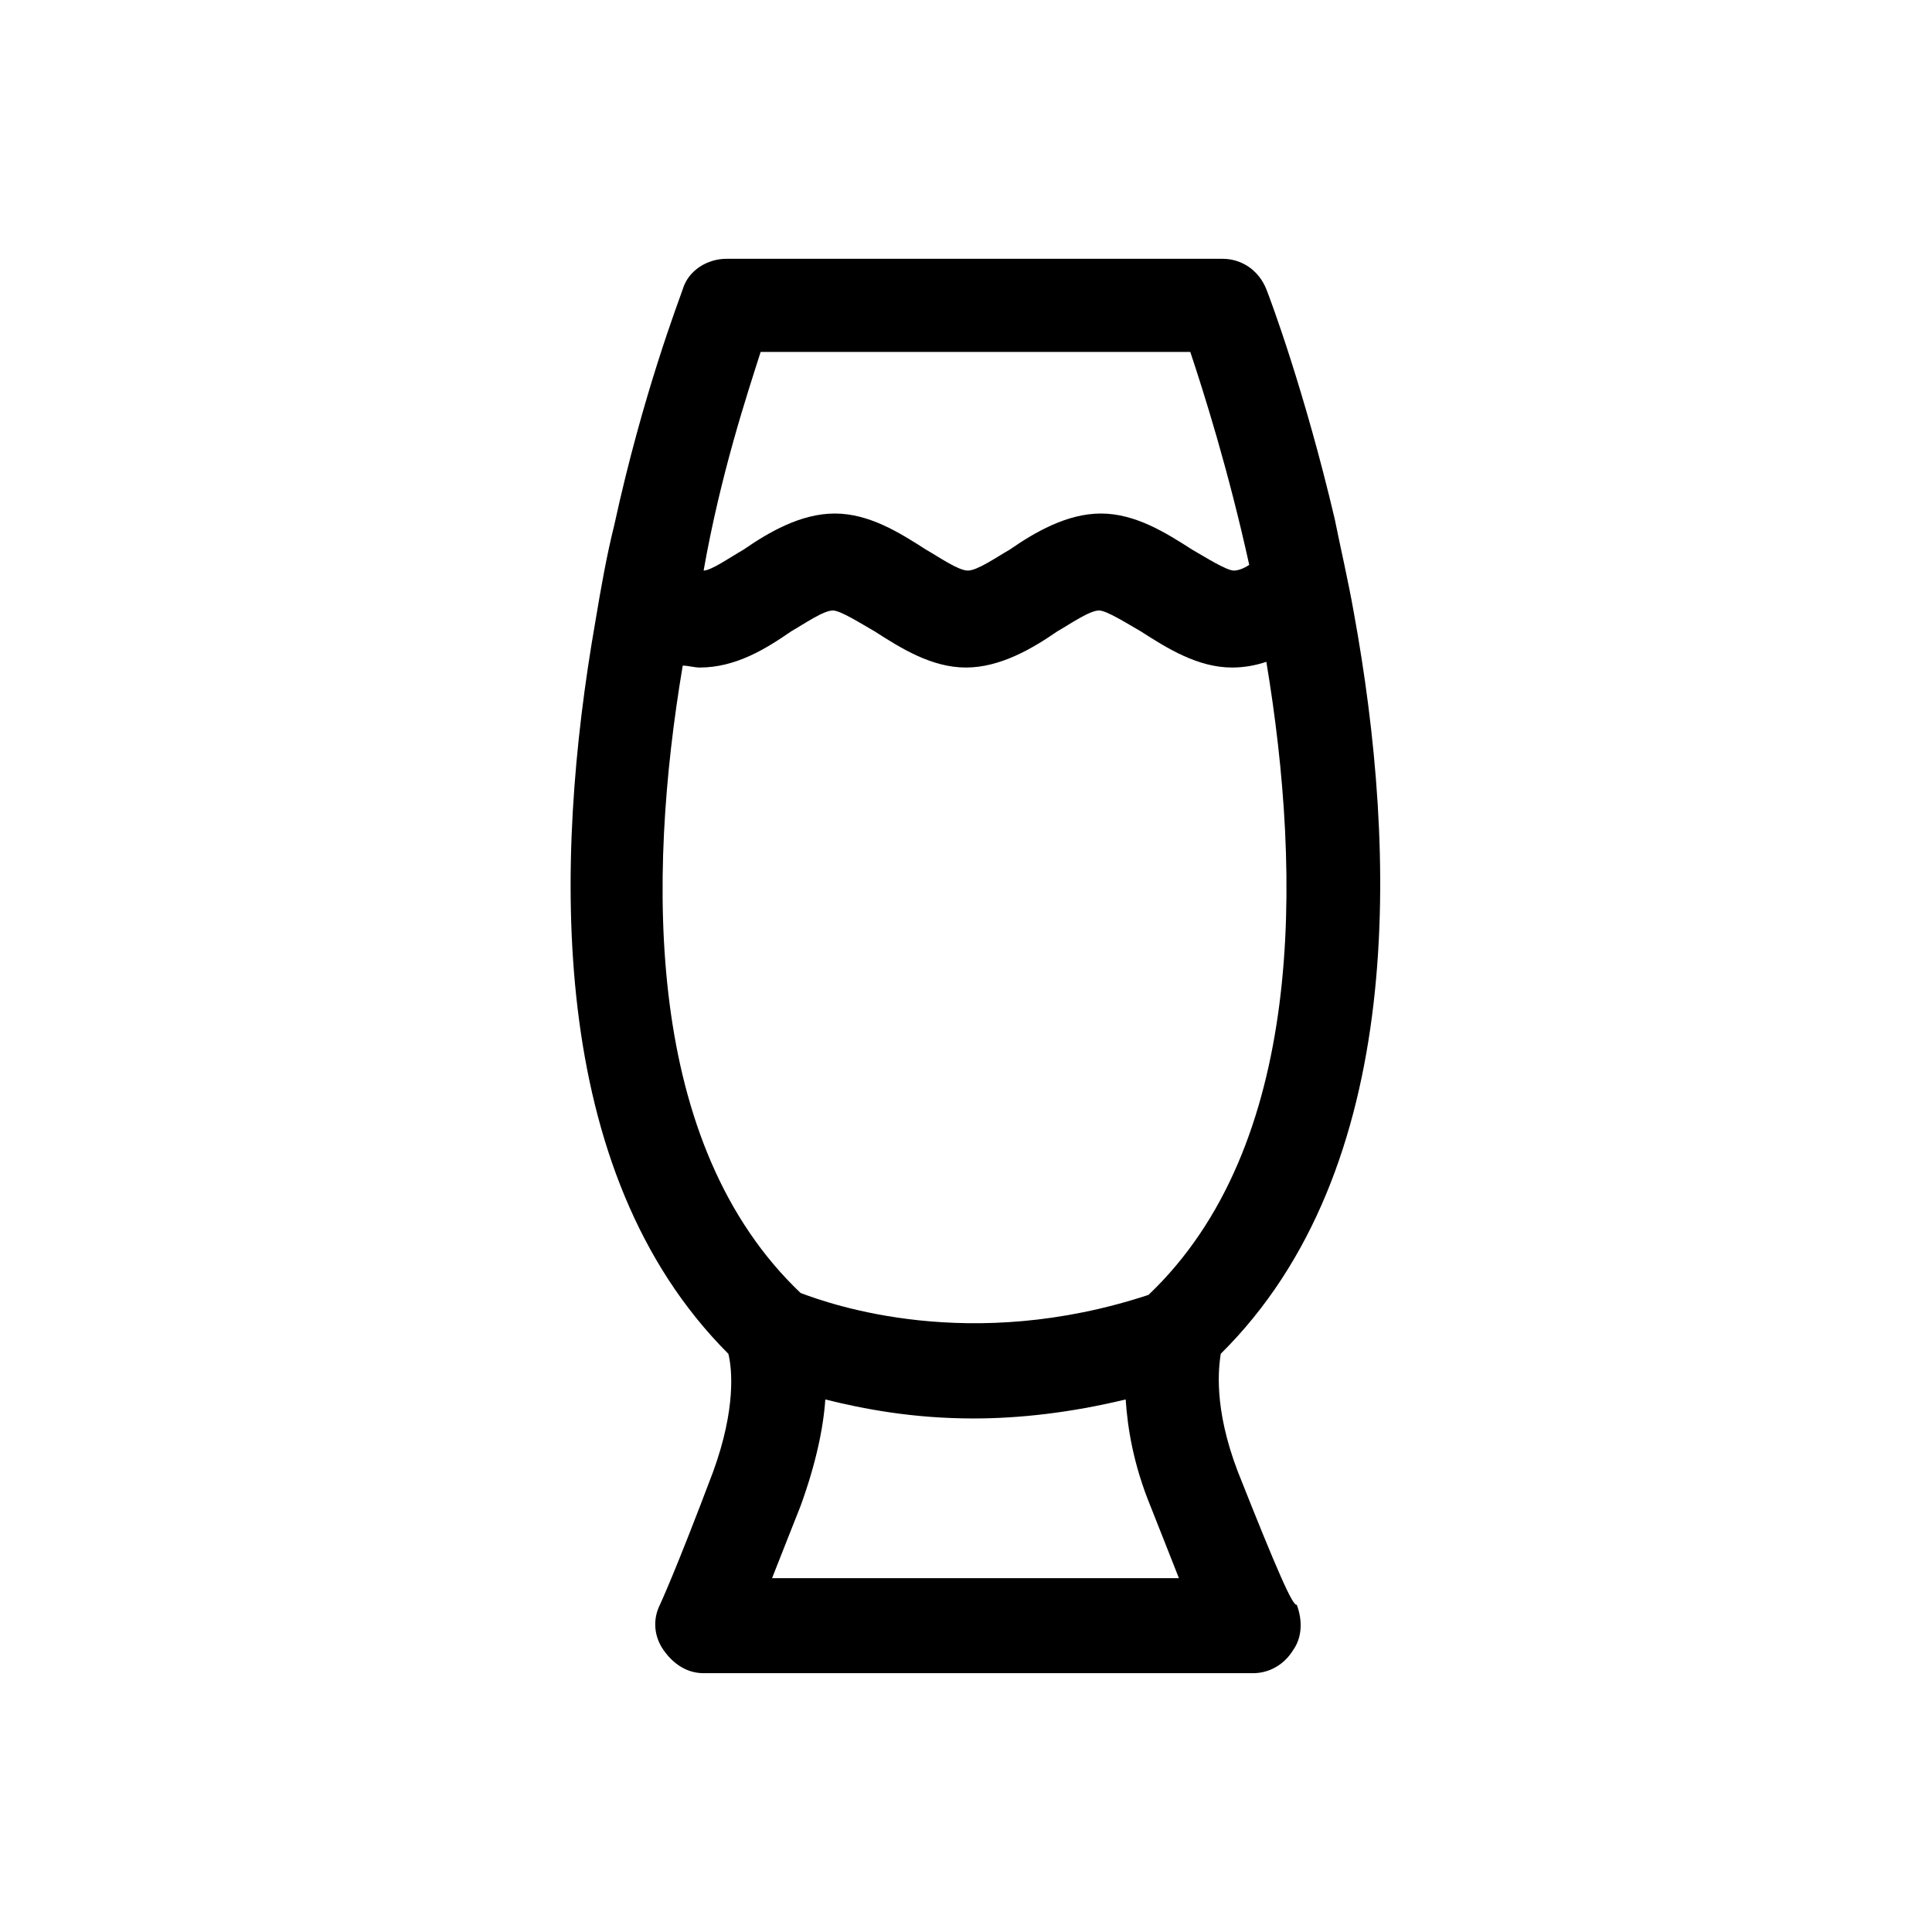 <?xml version="1.0" encoding="UTF-8"?>
<!-- Uploaded to: SVG Repo, www.svgrepo.com, Generator: SVG Repo Mixer Tools -->
<svg fill="#000000" width="800px" height="800px" version="1.1" viewBox="144 144 512 512" xmlns="http://www.w3.org/2000/svg">
 <path d="m472.04 534.01c-6.551-17.129-5.039-27.711-4.535-31.234 49.375-48.871 46.855-133 35.266-196.48-1.512-8.566-3.527-17.129-5.039-24.688-8.062-34.258-17.129-58.441-18.137-60.961-2.016-5.039-6.551-8.062-11.586-8.062h-131.49c-5.039 0-10.078 3.023-11.586 8.062-1.008 3.023-10.578 27.711-18.137 62.473-2.016 8.062-3.527 16.625-5.039 25.695-11.082 63.48-13.098 145.6 35.266 193.96 1.008 4.031 2.016 14.609-4.031 31.234-10.078 26.703-14.105 35.266-14.105 35.266-2.016 4.031-1.512 8.566 1.008 12.09 2.519 3.527 6.047 6.047 10.578 6.047h145.6c4.031 0 8.062-2.016 10.578-6.047 2.519-3.527 2.519-8.062 1.008-12.09-1.008 0.504-5.035-8.562-15.617-35.266zm-126.46-296.74h113.86c3.527 10.578 10.078 31.234 15.617 56.426-1.512 1.008-3.023 1.512-4.031 1.512-2.016 0-7.559-3.527-11.082-5.543-7.055-4.535-15.113-9.574-24.184-9.574s-17.633 5.039-24.184 9.574c-3.527 2.016-8.566 5.543-11.082 5.543-2.519 0-7.559-3.527-11.082-5.543-7.055-4.535-15.113-9.574-24.184-9.574s-17.633 5.039-24.184 9.574c-3.527 2.016-8.566 5.543-10.578 5.543 4.535-25.695 11.586-46.855 15.113-57.938zm-20.656 83.129c1.512 0 3.023 0.504 4.535 0.504 9.574 0 17.633-5.039 24.184-9.574 3.527-2.016 8.566-5.543 11.082-5.543 2.016 0 7.559 3.527 11.082 5.543 7.055 4.535 15.113 9.574 24.184 9.574 9.07 0 17.633-5.039 24.184-9.574 3.527-2.016 8.566-5.543 11.082-5.543 2.016 0 7.559 3.527 11.082 5.543 7.055 4.535 15.113 9.574 24.184 9.574 3.023 0 6.047-0.504 9.07-1.512 9.574 57.434 10.078 128.47-31.234 167.77-47.359 15.617-84.137 2.519-92.195-0.504-41.312-39.301-40.809-109.33-31.238-166.26zm23.68 241.83c2.016-5.039 4.535-11.586 7.559-19.145 4.031-11.082 6.047-20.656 6.551-28.215 10.078 2.519 23.176 5.039 39.297 5.039 12.09 0 25.695-1.512 40.305-5.039 0.504 7.559 2.016 17.129 6.551 28.215 3.023 7.559 5.543 14.105 7.559 19.145z"/>
</svg>